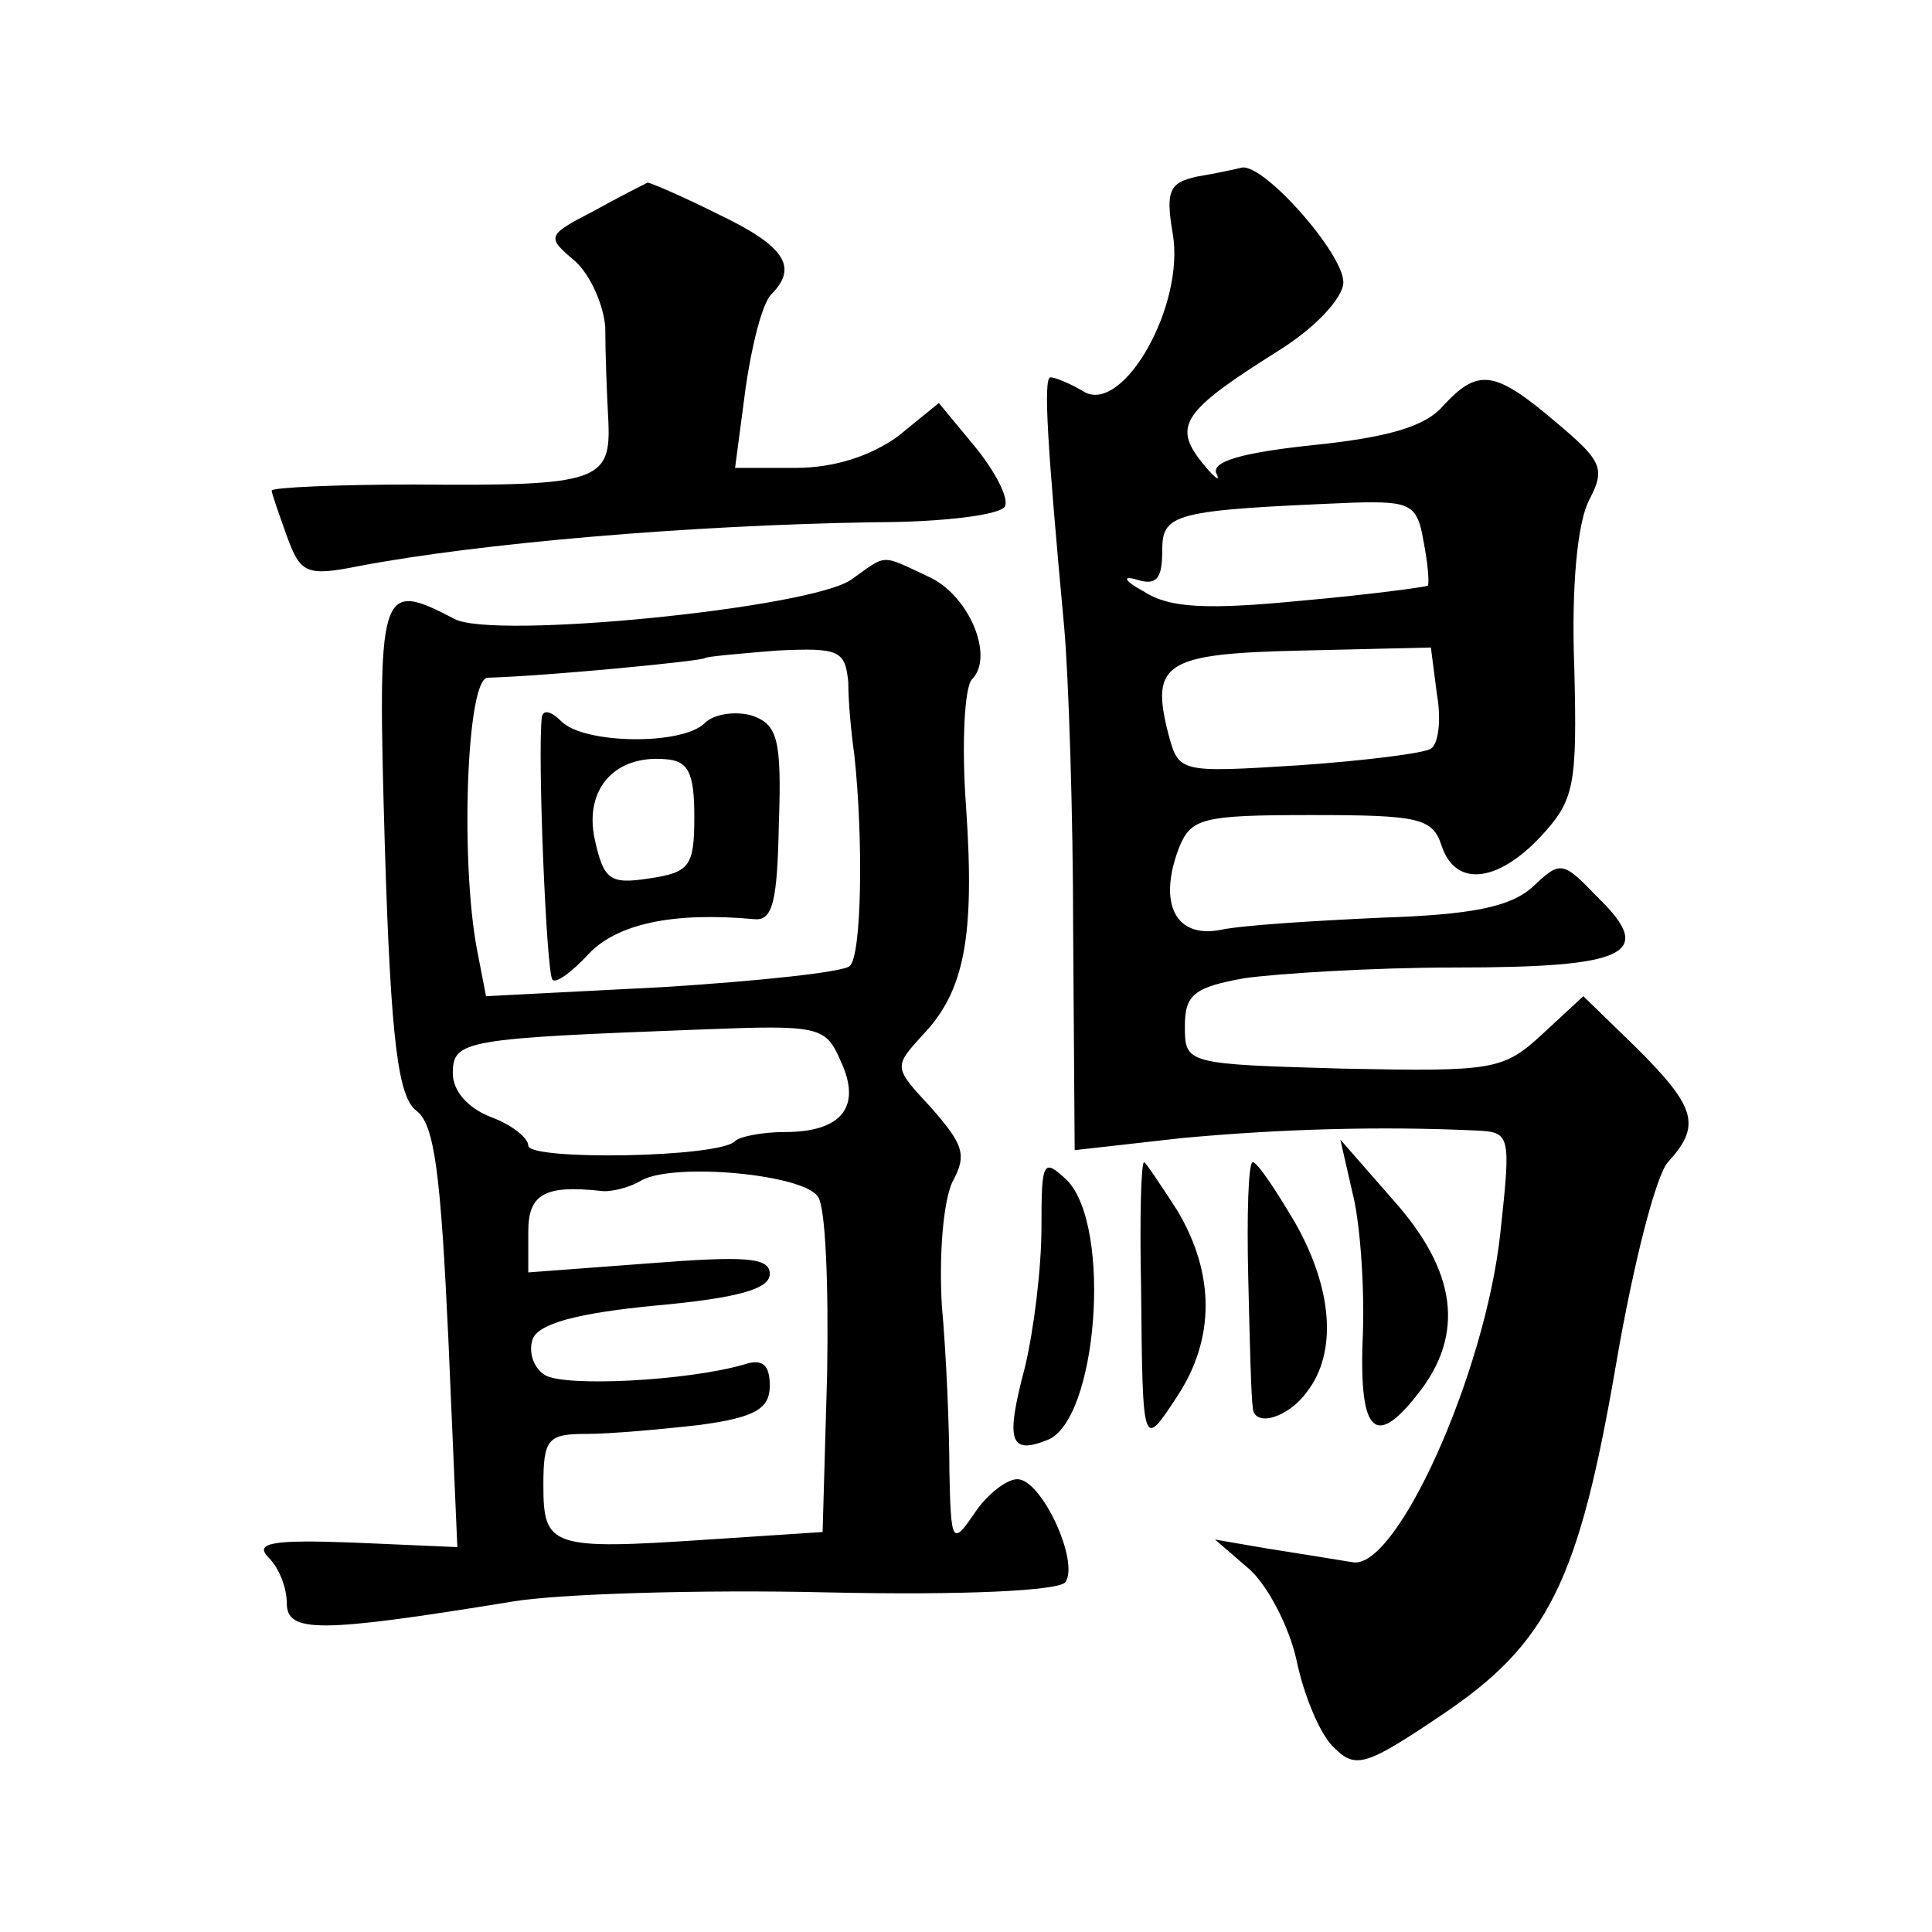 <?xml version="1.0" standalone="no"?>
<!DOCTYPE svg PUBLIC "-//W3C//DTD SVG 20010904//EN"
 "http://www.w3.org/TR/2001/REC-SVG-20010904/DTD/svg10.dtd">
<svg version="1.0" xmlns="http://www.w3.org/2000/svg"
 width="128pt" height="128pt" viewBox="0 0 128 128"
 preserveAspectRatio="xMidYMid meet">
<g transform="translate(0,128) scale(0.1,-0.1)"
fill="#0" stroke="none">
<path d="M793 1163 c-18 -4 -21 -9 -16 -38 8 -47 -32 -118 -58 -105 -10 6 -20 10
-23 10 -5 0 -2 -46 9 -165 3 -33 6 -125 6 -203 l1 -144 71 8 c65 6 131 8 195 5
23 -1 23 -3 16 -68 -10 -93 -69 -224 -98 -218 -12 2 -37 6 -56 9 l-35 6 22 -19
c12 -10 27 -38 32 -61 5 -24 16 -50 25 -58 14 -14 21 -12 70 21 72 48 92 89 117
235 11 64 26 123 34 132 22 24 19 36 -20 75 l-36 35 -27 -25 c-26 -24 -32 -25 -132
-23 -104 3 -105 3 -105 28 0 21 6 26 40 32 22 3 84 7 139 7 114 0 133 9 95 46 -24
25 -25 25 -44 7 -15 -13 -40 -18 -100 -20 -44 -2 -92 -5 -106 -8 -30 -6 -42 17
-28 54 8 20 15 22 88 22 71 0 80 -2 86 -20 9 -28 37 -25 66 6 22 24 24 33 22 112
-2 53 2 96 10 111 11 21 8 26 -23 52 -40 34 -51 35 -74 10 -12 -14 -38 -21 -87
-26 -47 -5 -67 -11 -63 -19 3 -6 -2 -2 -10 8 -19 24 -12 34 50 73 26 16 44 36 44
46 0 19 -52 78 -67 76 -4 -1 -18 -4 -30 -6z m150 -241 c3 -15 4 -28 3 -30 -2 -1
-39 -6 -84 -10 -62 -6 -87 -5 -104 6 -13 7 -15 11 -5 8 13 -4 17 0 17 19 0 25 7
27 127 32 37 1 42 -1 46 -25z m9 -102 c3 -17 1 -33 -4 -36 -4 -3 -44 -8 -87 -11
-80 -5 -80 -5 -87 21 -12 47 -2 53 89 55 l85 2 4 -31z M393 1140 c-31 -16 -31 -17
-12 -33 10 -9 19 -29 20 -44 0 -16 1 -43 2 -61 2 -41 -6 -44 -128 -43 -52 0 -95
-2 -95 -4 0 -2 5 -16 10 -30 9 -25 13 -27 48 -20 79 15 217 27 341 29 46 0 86 5
87 11 2 6 -7 23 -20 39 l-24 29 -27 -22 c-18 -13 -42 -21 -68 -21 l-40 0 7 53 c4
28 11 56 17 62 18 18 9 32 -35 53 -24 12 -45 21 -47 21 -2 -1 -18 -9 -36 -19z M564
896 c-27 -19 -238 -40 -263 -26 -50 26 -51 22 -46 -152 4 -130 9 -165 21 -174 12
-9 16 -43 21 -150 l6 -139 -69 3 c-53 2 -66 0 -56 -10 7 -7 12 -20 12 -30 0 -20
21 -20 150 1 30 5 124 8 208 6 89 -2 155 1 158 7 9 14 -16 68 -32 68 -7 0 -20 -10
-28 -22 -15 -22 -16 -21 -17 27 0 28 -2 77 -5 110 -2 34 1 69 7 82 10 18 7 25 -14
49 -25 27 -25 27 -6 48 28 29 35 65 29 152 -3 41 -1 79 4 84 15 15 -2 56 -29 68
-32 15 -27 15 -51 -2z m-2 -68 c0 -13 2 -34 4 -48 6 -55 5 -133 -3 -140 -4 -4 -60
-10 -124 -14 l-117 -6 -6 31 c-11 58 -7 179 7 180 38 1 142 11 144 13 1 1 23 3
48 5 41 2 45 0 47 -21z m-5 -251 c14 -30 1 -47 -37 -47 -15 0 -30 -3 -33 -6 -10
-11 -137 -13 -137 -3 0 5 -11 14 -25 19 -15 6 -25 17 -25 29 0 22 8 23 166 29 77
3 81 2 91 -21z m-15 -90 c5 -7 7 -59 6 -117 l-3 -105 -76 -5 c-104 -7 -109 -5 -109
36 0 31 3 34 29 34 15 0 49 3 75 6 37 5 46 11 46 26 0 14 -5 18 -17 14 -38 -11
-119 -15 -132 -7 -8 5 -11 16 -8 24 4 10 29 17 81 22 55 5 76 11 76 21 0 11 -16
12 -80 7 l-80 -6 0 27 c0 25 11 31 48 27 6 -1 19 2 27 7 22 12 108 4 117 -11z M359
805 c-3 -24 3 -170 7 -174 2 -3 13 5 24 17 19 20 56 28 110 23 12 -1 15 12 16 63
2 57 -1 66 -18 72 -11 3 -25 1 -31 -5 -15 -15 -80 -14 -95 1 -7 7 -12 8 -13 3z
m101 -66 c0 -33 -3 -37 -30 -41 -26 -4 -30 -1 -36 26 -7 33 13 56 47 53 15 -1 19
-9 19 -38z M896 490 c5 -19 8 -61 7 -92 -3 -66 7 -79 36 -42 32 40 26 82 -16 129
l-35 40 8 -35z M690 467 c0 -27 -5 -68 -11 -93 -13 -49 -10 -58 15 -48 33 13 43
141 13 172 -16 15 -17 13 -17 -31z M756 427 c1 -108 1 -107 24 -72 25 38 25 81
0 123 -11 17 -21 32 -22 32 -2 0 -3 -37 -2 -83z M827 433 c1 -43 2 -81 3 -85 0
-14 23 -8 36 10 20 26 17 68 -8 112 -13 22 -25 40 -28 40 -3 0 -4 -35 -3 -77z"/>
</g>
</svg>

